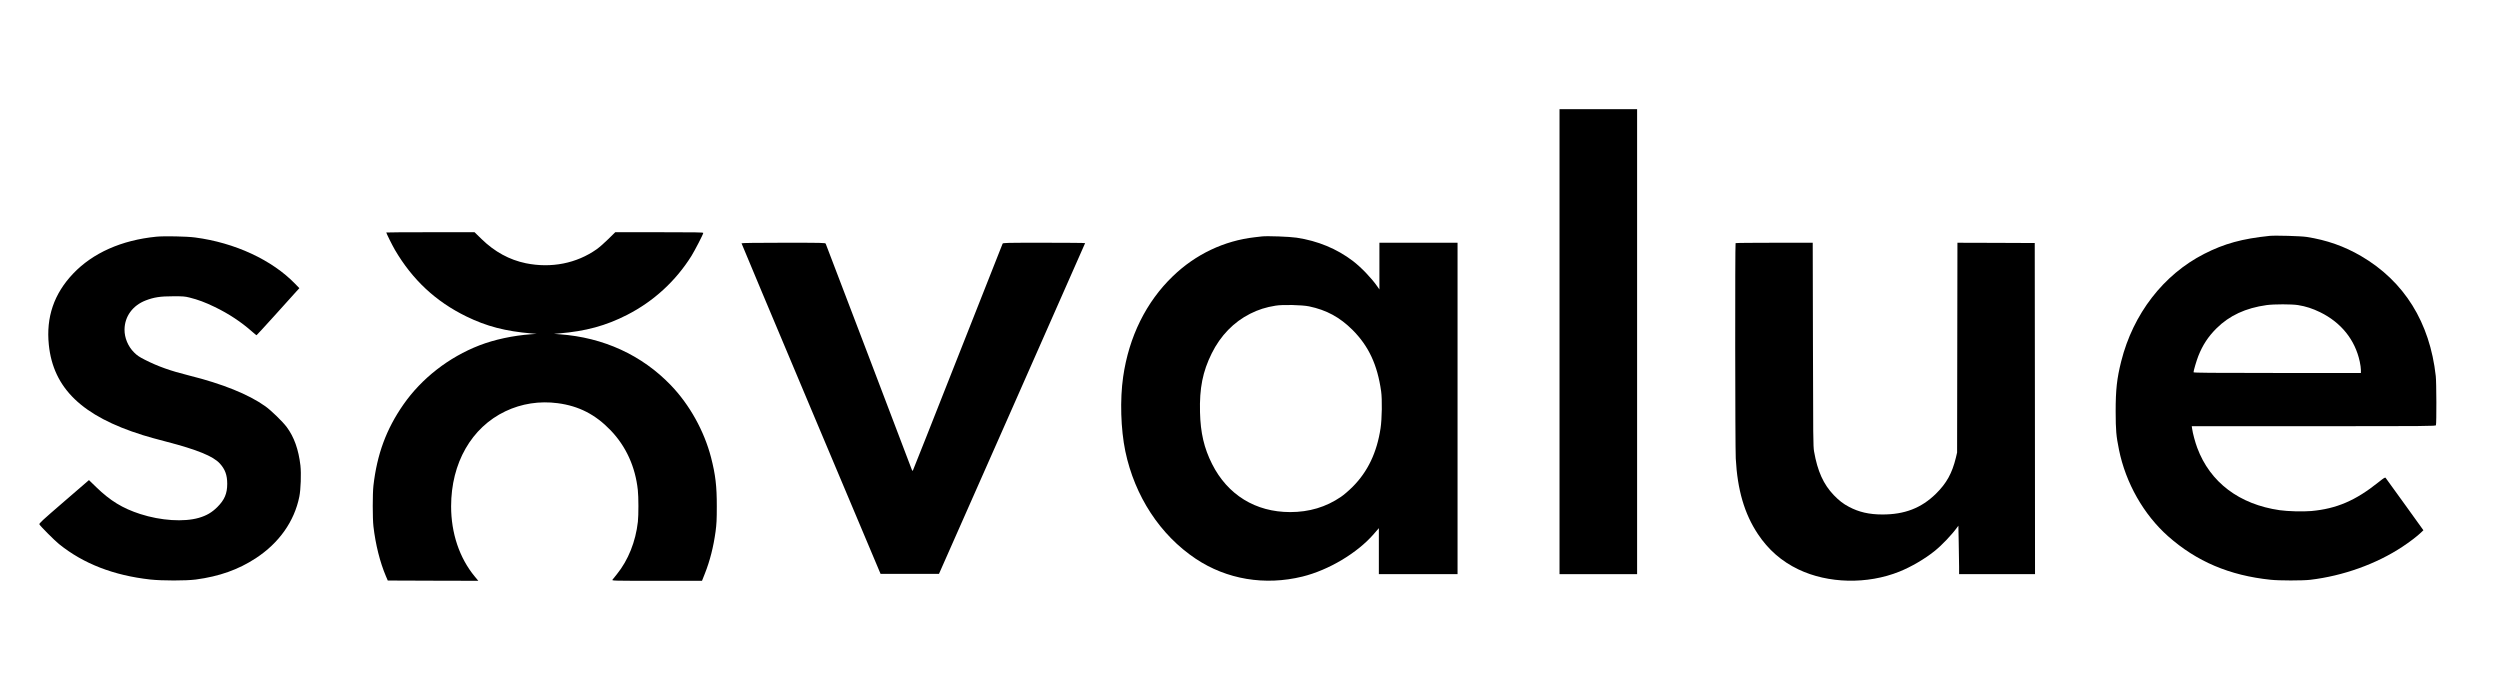 <?xml version="1.0" standalone="no"?>
<!DOCTYPE svg PUBLIC "-//W3C//DTD SVG 20010904//EN"
 "http://www.w3.org/TR/2001/REC-SVG-20010904/DTD/svg10.dtd">
<svg version="1.0" xmlns="http://www.w3.org/2000/svg"
 width="4511pt" height="1260pt" viewBox="0 0 4511 1260"
 preserveAspectRatio="xMidYMid meet">

<g transform="translate(0,1260) scale(0.1,-0.1)"
fill="#000000" stroke="none">
<path d="M28140 6435 l0 -4195 700 0 700 0 0 4195 0 4195 -700 0 -700 0 0
-4195z"/>
<path d="M6970 8405 c0 -14 107 -229 155 -312 317 -541 738 -934 1290 -1203
367 -179 705 -267 1180 -307 l90 -7 -100 -7 c-330 -24 -663 -96 -933 -200
-555 -215 -1044 -596 -1374 -1070 -308 -443 -475 -895 -540 -1464 -16 -142
-16 -588 0 -730 38 -330 118 -649 226 -903 l33 -77 817 -3 817 -2 -64 77
c-277 335 -427 782 -427 1267 0 781 367 1423 980 1715 291 139 616 189 943
146 381 -50 680 -203 956 -490 277 -289 445 -657 490 -1077 14 -123 14 -455 1
-573 -40 -357 -174 -693 -379 -946 -36 -45 -72 -90 -80 -100 -13 -18 10 -19
802 -19 l814 0 52 131 c92 232 155 483 193 759 18 137 22 213 22 450 1 368
-24 576 -104 887 -124 477 -386 949 -724 1301 -523 545 -1217 863 -2006 920
l-105 8 95 8 c480 40 841 138 1225 334 479 245 877 610 1161 1063 63 102 214
394 214 416 0 11 -142 13 -794 13 l-794 0 -124 -122 c-68 -68 -163 -151 -211
-185 -363 -256 -819 -346 -1278 -253 -296 61 -563 206 -800 437 l-126 123
-797 0 c-438 0 -796 -2 -796 -5z"/>
<path d="M40955 8344 c-497 -51 -818 -139 -1183 -325 -735 -375 -1282 -1083
-1497 -1939 -78 -311 -100 -510 -100 -905 1 -341 9 -439 60 -690 121 -599 446
-1171 886 -1561 515 -456 1109 -708 1849 -785 155 -17 578 -17 715 -1 593 70
1196 286 1665 597 132 87 268 191 336 257 l42 40 -335 466 c-184 257 -340 473
-347 480 -11 11 -33 -3 -127 -78 -414 -332 -758 -480 -1214 -521 -151 -13
-420 -6 -570 15 -731 106 -1256 503 -1488 1126 -37 99 -81 261 -92 343 l-7 47
2200 0 c2087 0 2201 1 2206 18 12 36 10 777 -3 887 -107 968 -569 1710 -1348
2165 -303 177 -620 289 -983 345 -101 16 -566 29 -665 19z m510 -1249 c143
-23 260 -61 400 -129 379 -186 629 -497 714 -889 12 -53 21 -121 21 -152 l0
-55 -1510 0 c-1201 0 -1510 3 -1510 13 0 28 53 208 86 292 79 200 179 352 328
500 232 231 528 368 906 420 134 18 453 18 565 0z"/>
<path d="M2820 8329 c-626 -62 -1146 -293 -1502 -668 -344 -363 -488 -785
-437 -1282 80 -786 602 -1288 1694 -1630 88 -28 280 -81 428 -119 554 -144
844 -262 963 -393 96 -105 134 -209 134 -367 0 -177 -49 -290 -179 -420 -99
-98 -193 -153 -333 -194 -270 -78 -686 -51 -1058 69 -318 103 -541 239 -795
486 l-130 126 -452 -390 c-396 -342 -451 -392 -442 -409 18 -34 273 -290 354
-355 440 -355 985 -566 1648 -640 211 -23 644 -23 820 0 426 57 764 177 1082
384 420 275 695 663 786 1111 26 127 36 418 20 562 -34 290 -114 515 -248 695
-75 100 -283 302 -388 376 -303 215 -770 403 -1375 554 -333 83 -559 163 -795
283 -106 54 -141 78 -196 133 -109 108 -174 265 -172 414 3 236 147 433 382
524 149 57 262 75 491 75 183 1 215 -2 300 -23 153 -38 284 -87 455 -170 253
-122 479 -272 674 -445 41 -36 77 -66 80 -65 3 0 152 162 331 360 179 198 351
389 383 425 l59 64 -74 76 c-417 433 -1091 745 -1808 839 -149 20 -562 28
-700 14z"/>
<path d="M22770 8334 c-19 -2 -78 -9 -130 -15 -552 -63 -1066 -307 -1476 -702
-483 -464 -794 -1093 -898 -1817 -59 -410 -43 -945 39 -1341 170 -812 628
-1512 1272 -1942 558 -372 1246 -487 1923 -321 475 117 993 426 1290 770 l90
104 0 -415 0 -415 710 0 710 0 0 2990 0 2990 -705 0 -705 0 0 -422 0 -421 -41
59 c-106 151 -290 342 -439 456 -289 219 -630 361 -1013 419 -126 19 -530 34
-627 23z m851 -1262 c315 -66 554 -196 785 -426 290 -291 448 -628 515 -1106
21 -144 15 -501 -10 -666 -66 -440 -232 -786 -505 -1059 -70 -70 -159 -146
-211 -181 -270 -184 -572 -274 -915 -274 -625 0 -1129 311 -1409 867 -145 288
-209 562 -218 934 -11 436 48 733 212 1064 158 319 397 565 693 714 147 74
284 118 461 146 127 21 475 13 602 -13z"/>
<path d="M13380 8210 c0 -5 564 -1349 1254 -2987 l1255 -2978 527 0 527 0
1318 2980 c725 1639 1318 2983 1319 2988 0 4 -333 7 -740 7 -694 0 -740 -1
-749 -17 -5 -10 -370 -934 -811 -2053 -441 -1119 -805 -2039 -809 -2043 -5 -5
-13 4 -19 20 -29 83 -1546 4061 -1553 4076 -9 16 -56 17 -764 17 -475 0 -755
-4 -755 -10z"/>
<path d="M31317 8213 c-11 -10 -8 -3686 3 -3885 30 -567 156 -998 399 -1364
187 -282 428 -493 731 -638 537 -257 1243 -273 1823 -40 213 86 455 227 632
369 133 106 312 294 411 431 l21 28 6 -303 c4 -168 7 -364 7 -438 l0 -133 685
0 685 0 -2 2988 -3 2987 -697 3 -698 2 -3 -1892 -3 -1893 -21 -90 c-69 -284
-168 -464 -362 -655 -262 -257 -564 -374 -966 -373 -237 0 -424 43 -602 138
-105 55 -178 112 -274 211 -186 194 -294 432 -356 789 -16 92 -17 246 -20
1933 l-4 1832 -693 0 c-381 0 -696 -3 -699 -7z"/>
</g>
</svg>
